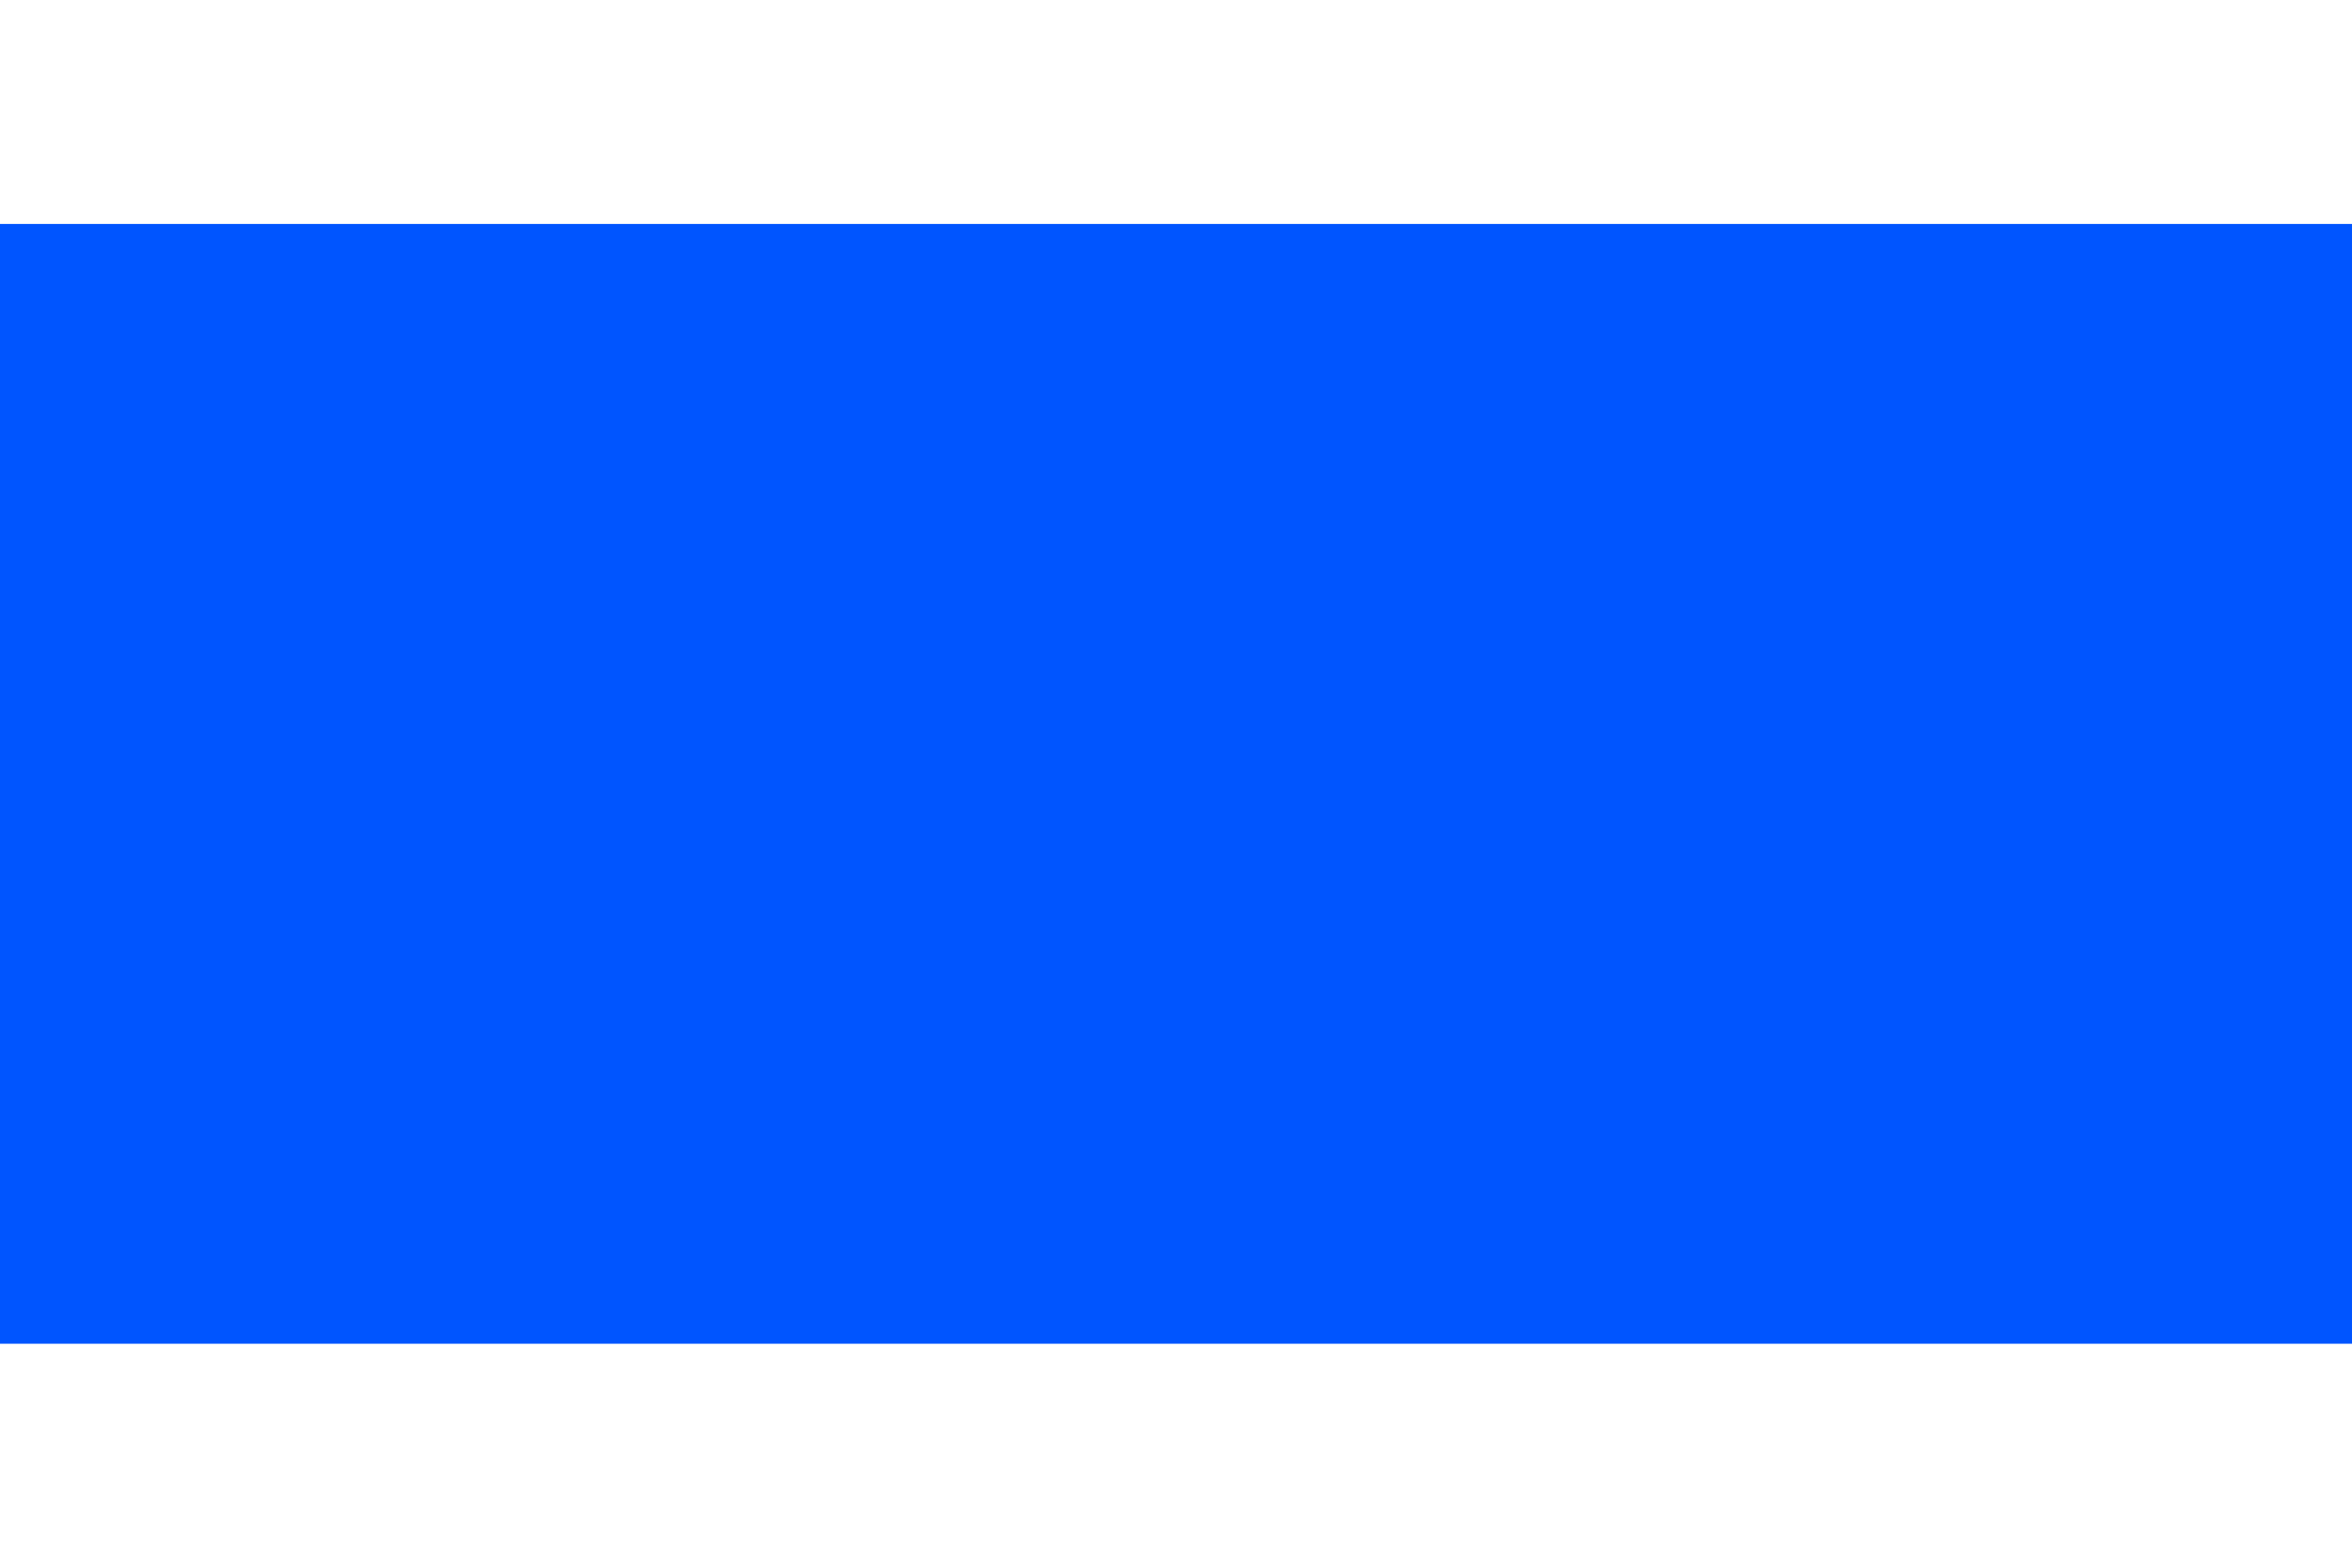 <?xml version="1.0" standalone="no"?>
<!DOCTYPE svg PUBLIC "-//W3C//DTD SVG 1.1//EN"  "http://www.w3.org/Graphics/SVG/1.1/DTD/svg11.dtd">
<svg xmlns="http://www.w3.org/2000/svg" version="1.1" width="1050" height="700" id="braskov_flag_svg">
<desc>Flag of Braškov (CZ)</desc>
<rect fill="#fff" width="1050" height="700" />
<rect fill="#05f" width="1050" height="500" y="100" />
</svg>
